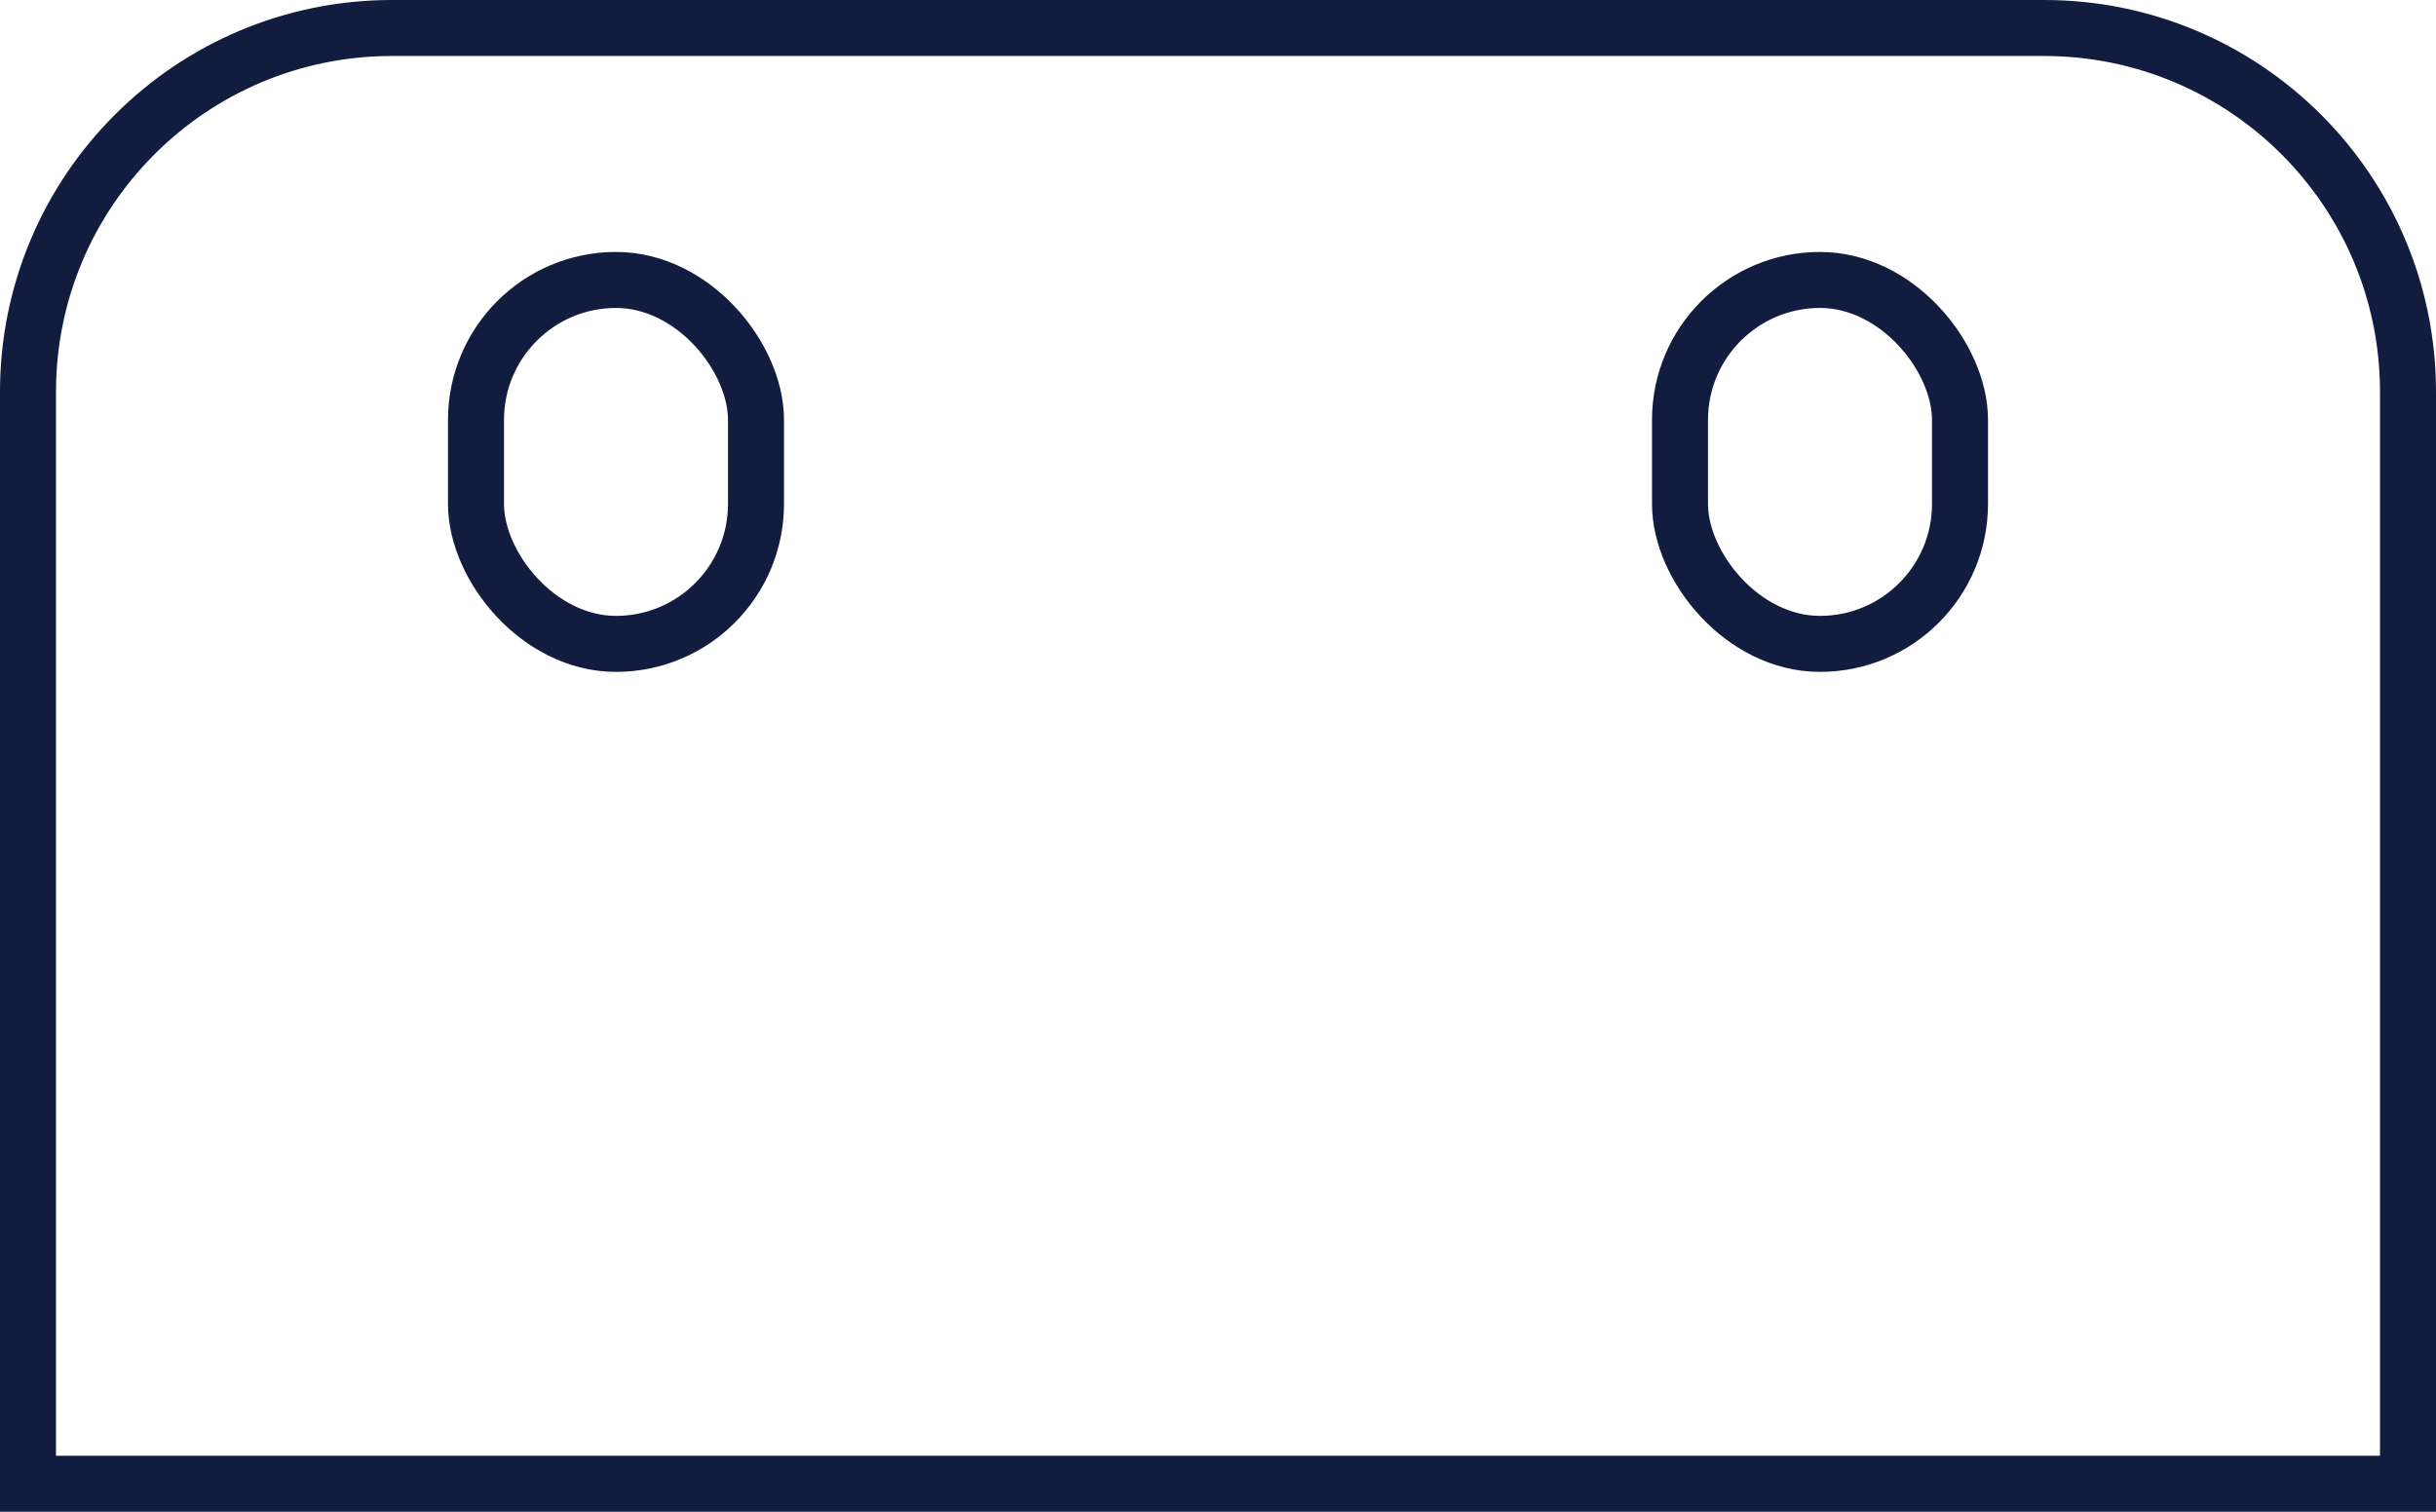 <svg width="87" height="54" viewBox="0 0 87 54" fill="none" xmlns="http://www.w3.org/2000/svg">
<path d="M14 1H73C80.18 1 86 6.82 86 14V53H1V14C1 6.82 6.82 1 14 1Z" stroke="#121C3F" stroke-width="2"/>
<rect x="60" y="10" width="10" height="13" rx="5" stroke="#121C3F" stroke-width="2"/>
<rect x="17" y="10" width="10" height="13" rx="5" stroke="#121C3F" stroke-width="2"/>
</svg>
